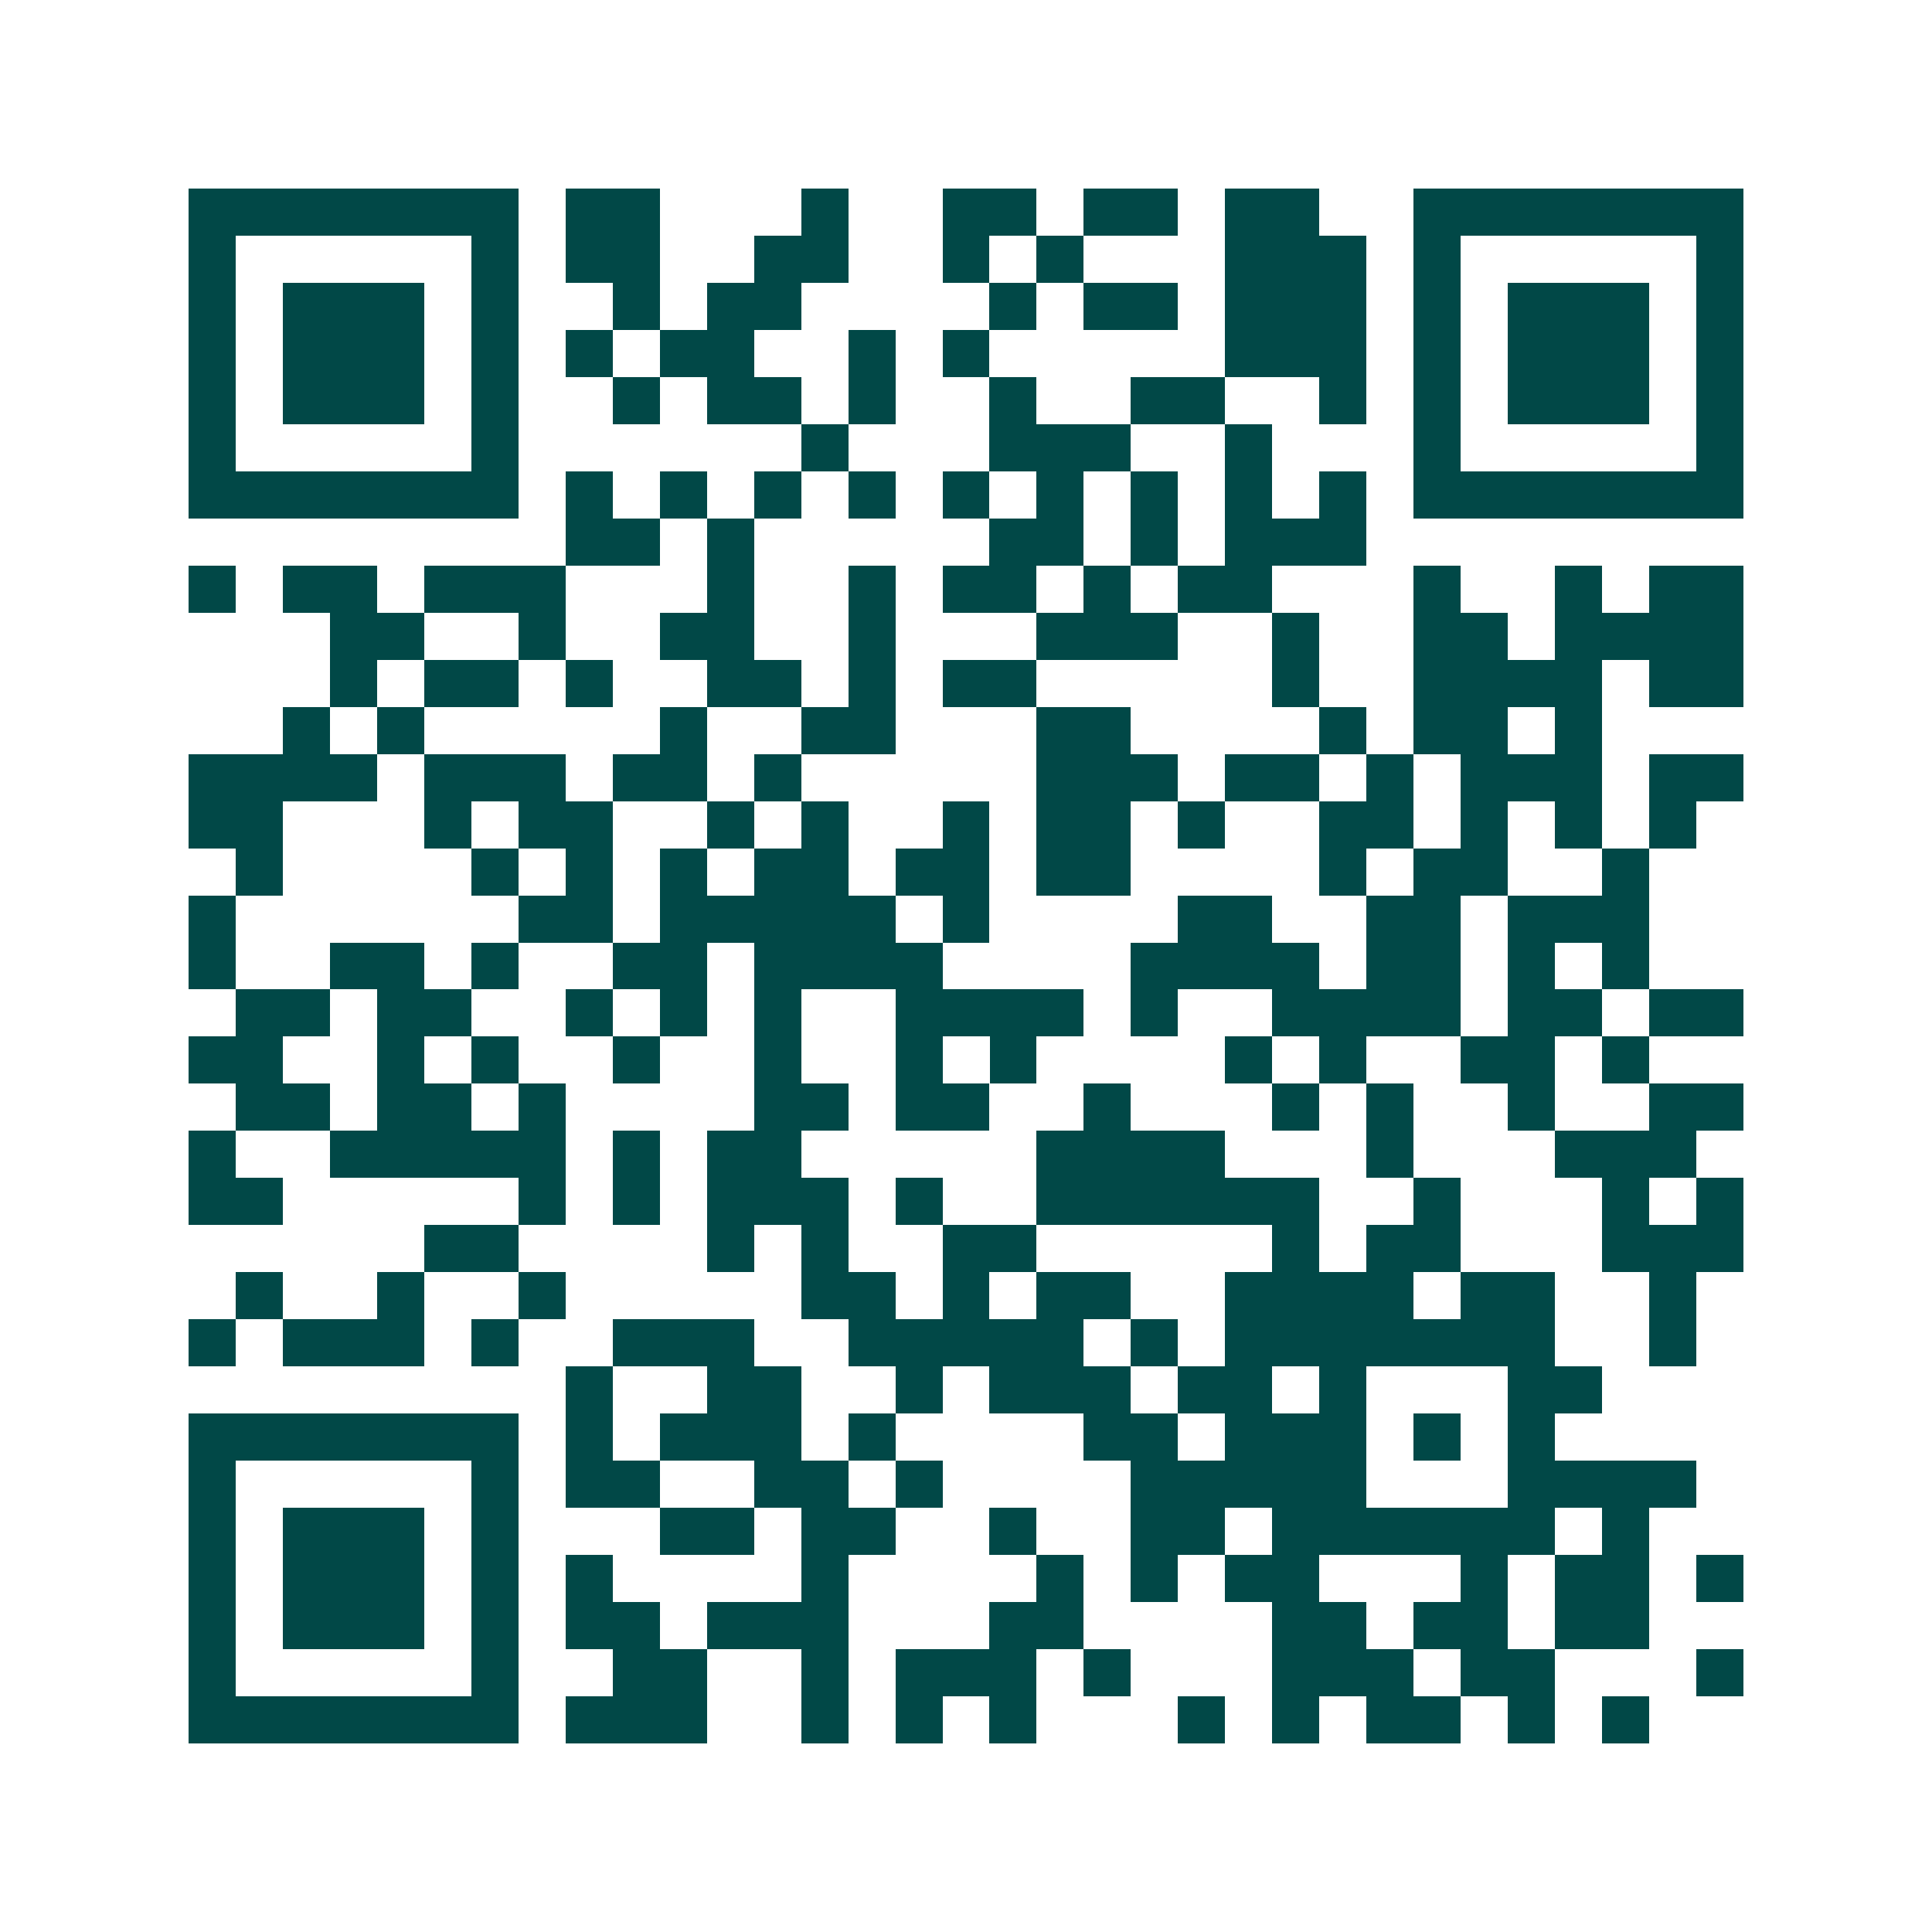 <svg xmlns="http://www.w3.org/2000/svg" width="200" height="200" viewBox="0 0 41 41" shape-rendering="crispEdges"><path fill="#ffffff" d="M0 0h41v41H0z"/><path stroke="#014847" d="M4 4.5h7m1 0h2m3 0h1m2 0h2m1 0h2m1 0h2m2 0h7M4 5.5h1m5 0h1m1 0h2m2 0h2m2 0h1m1 0h1m3 0h3m1 0h1m5 0h1M4 6.5h1m1 0h3m1 0h1m2 0h1m1 0h2m4 0h1m1 0h2m1 0h3m1 0h1m1 0h3m1 0h1M4 7.5h1m1 0h3m1 0h1m1 0h1m1 0h2m2 0h1m1 0h1m5 0h3m1 0h1m1 0h3m1 0h1M4 8.5h1m1 0h3m1 0h1m2 0h1m1 0h2m1 0h1m2 0h1m2 0h2m2 0h1m1 0h1m1 0h3m1 0h1M4 9.5h1m5 0h1m6 0h1m3 0h3m2 0h1m3 0h1m5 0h1M4 10.5h7m1 0h1m1 0h1m1 0h1m1 0h1m1 0h1m1 0h1m1 0h1m1 0h1m1 0h1m1 0h7M12 11.5h2m1 0h1m5 0h2m1 0h1m1 0h3M4 12.5h1m1 0h2m1 0h3m3 0h1m2 0h1m1 0h2m1 0h1m1 0h2m3 0h1m2 0h1m1 0h2M7 13.5h2m2 0h1m2 0h2m2 0h1m3 0h3m2 0h1m2 0h2m1 0h4M7 14.5h1m1 0h2m1 0h1m2 0h2m1 0h1m1 0h2m5 0h1m2 0h4m1 0h2M6 15.5h1m1 0h1m5 0h1m2 0h2m3 0h2m4 0h1m1 0h2m1 0h1M4 16.5h4m1 0h3m1 0h2m1 0h1m5 0h3m1 0h2m1 0h1m1 0h3m1 0h2M4 17.5h2m3 0h1m1 0h2m2 0h1m1 0h1m2 0h1m1 0h2m1 0h1m2 0h2m1 0h1m1 0h1m1 0h1M5 18.5h1m4 0h1m1 0h1m1 0h1m1 0h2m1 0h2m1 0h2m4 0h1m1 0h2m2 0h1M4 19.5h1m6 0h2m1 0h5m1 0h1m4 0h2m2 0h2m1 0h3M4 20.5h1m2 0h2m1 0h1m2 0h2m1 0h4m4 0h4m1 0h2m1 0h1m1 0h1M5 21.5h2m1 0h2m2 0h1m1 0h1m1 0h1m2 0h4m1 0h1m2 0h4m1 0h2m1 0h2M4 22.5h2m2 0h1m1 0h1m2 0h1m2 0h1m2 0h1m1 0h1m4 0h1m1 0h1m2 0h2m1 0h1M5 23.5h2m1 0h2m1 0h1m4 0h2m1 0h2m2 0h1m3 0h1m1 0h1m2 0h1m2 0h2M4 24.5h1m2 0h5m1 0h1m1 0h2m5 0h4m3 0h1m3 0h3M4 25.5h2m5 0h1m1 0h1m1 0h3m1 0h1m2 0h6m2 0h1m3 0h1m1 0h1M9 26.5h2m4 0h1m1 0h1m2 0h2m5 0h1m1 0h2m3 0h3M5 27.5h1m2 0h1m2 0h1m5 0h2m1 0h1m1 0h2m2 0h4m1 0h2m2 0h1M4 28.5h1m1 0h3m1 0h1m2 0h3m2 0h5m1 0h1m1 0h7m2 0h1M12 29.5h1m2 0h2m2 0h1m1 0h3m1 0h2m1 0h1m3 0h2M4 30.5h7m1 0h1m1 0h3m1 0h1m4 0h2m1 0h3m1 0h1m1 0h1M4 31.5h1m5 0h1m1 0h2m2 0h2m1 0h1m4 0h5m3 0h4M4 32.5h1m1 0h3m1 0h1m3 0h2m1 0h2m2 0h1m2 0h2m1 0h6m1 0h1M4 33.5h1m1 0h3m1 0h1m1 0h1m4 0h1m4 0h1m1 0h1m1 0h2m3 0h1m1 0h2m1 0h1M4 34.5h1m1 0h3m1 0h1m1 0h2m1 0h3m3 0h2m4 0h2m1 0h2m1 0h2M4 35.5h1m5 0h1m2 0h2m2 0h1m1 0h3m1 0h1m3 0h3m1 0h2m3 0h1M4 36.5h7m1 0h3m2 0h1m1 0h1m1 0h1m3 0h1m1 0h1m1 0h2m1 0h1m1 0h1"/></svg>
